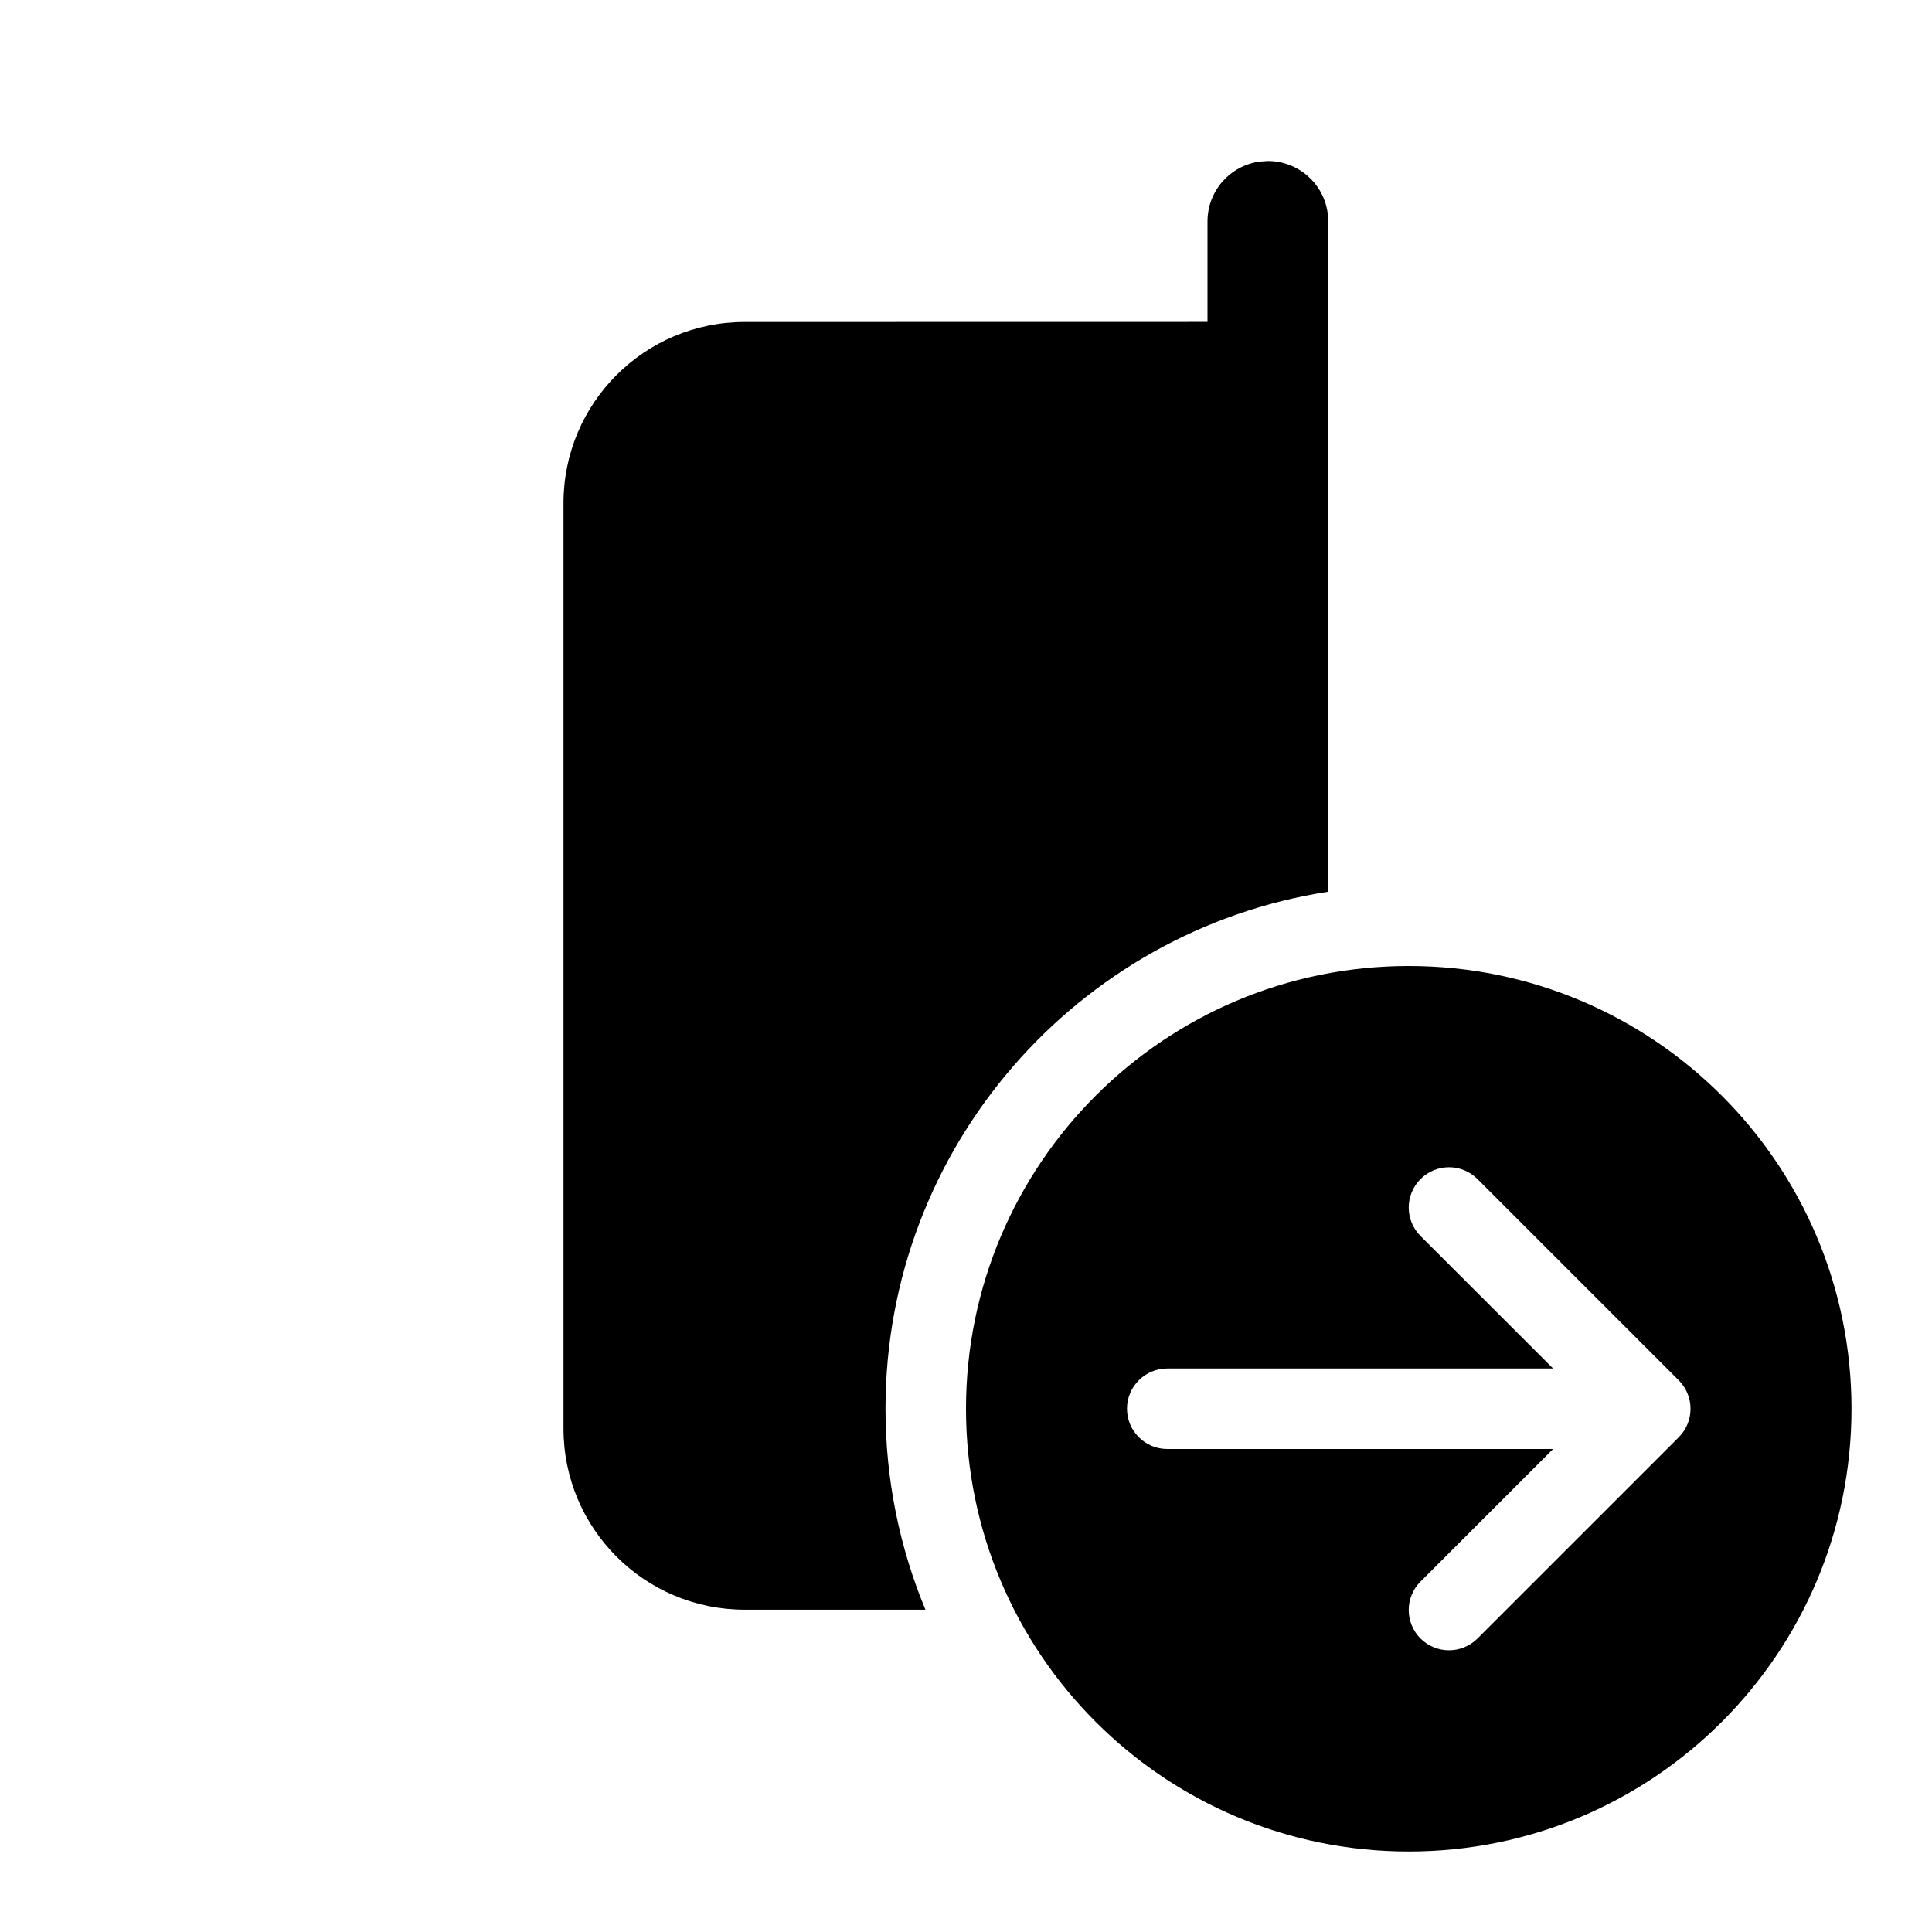 <svg xmlns="http://www.w3.org/2000/svg" viewBox="0 0 24 24" fill="none"><path d="M15.648 2.007L15.75 2C16.13 2 16.444 2.282 16.493 2.648L16.5 2.75V11.077C13.385 11.558 11 14.251 11 17.5C11 18.385 11.177 19.228 11.496 19.996L9.25 19.996C8.007 19.996 7 18.989 7 17.746V6.25C7 5.007 8.007 4 9.25 4L15 3.999V2.75C15 2.37 15.282 2.057 15.648 2.007Z" fill="currentColor"/><path d="M23 17.5C23 20.538 20.538 23 17.5 23C14.462 23 12 20.538 12 17.5C12 14.463 14.462 12 17.5 12C20.538 12 23 14.463 23 17.5ZM14.5 17C14.224 17 14 17.224 14 17.5C14 17.776 14.224 18 14.5 18H19.293L17.646 19.647C17.451 19.842 17.451 20.159 17.646 20.354C17.842 20.549 18.158 20.549 18.354 20.354L20.854 17.854C21.049 17.659 21.049 17.342 20.854 17.147L18.354 14.647C18.158 14.451 17.842 14.451 17.646 14.647C17.451 14.842 17.451 15.159 17.646 15.354L19.293 17L14.5 17Z" fill="currentColor"/></svg>